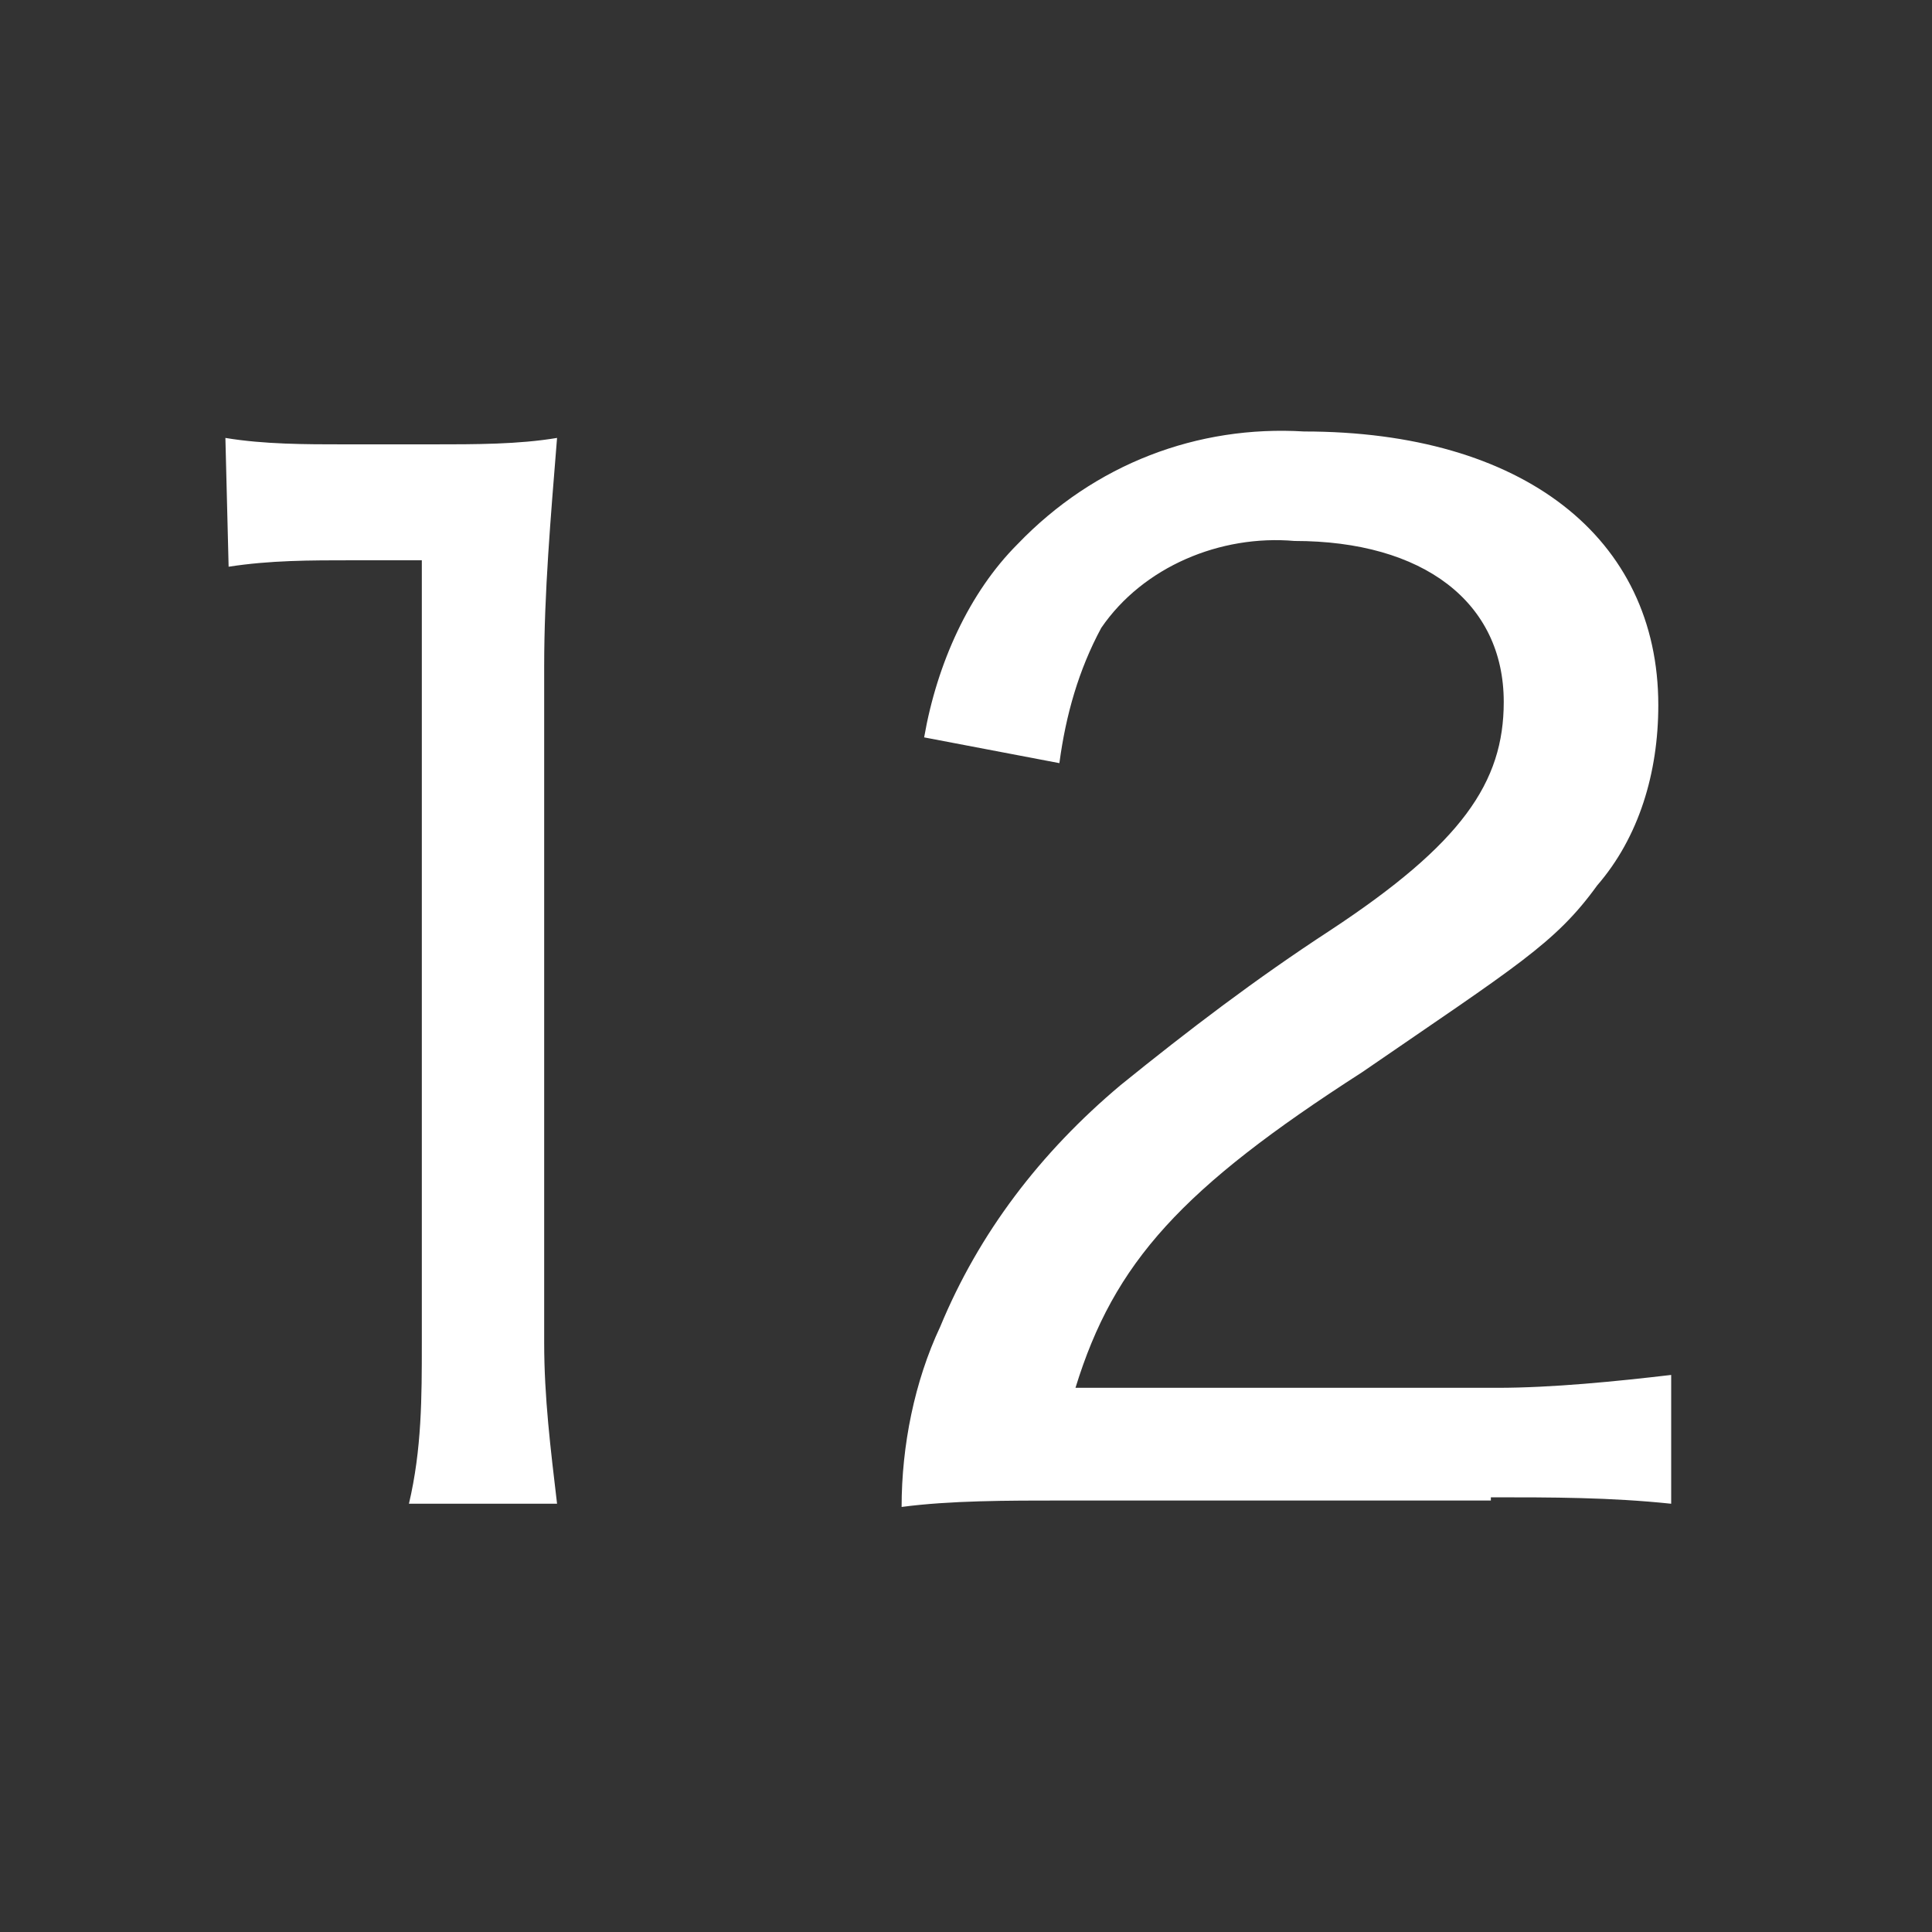 <?xml version="1.0" encoding="utf-8"?>
<!-- Generator: Adobe Illustrator 27.6.1, SVG Export Plug-In . SVG Version: 6.00 Build 0)  -->
<svg version="1.1" id="_レイヤー_2" xmlns="http://www.w3.org/2000/svg" xmlns:xlink="http://www.w3.org/1999/xlink" x="0px"
	 y="0px" viewBox="0 0 60 60" style="enable-background:new 0 0 60 60;" xml:space="preserve">
<rect x="0" y="0" width="60" height="60" fill="#333333" stroke="none"/>
<style type="text/css">
	.st0{fill:#FFFFFF;}
</style>
<path id="_12" class="st0" d="M7.1,17.6c1.3-0.2,2.5-0.2,3.9-0.2h2.1v24.3c0,1.7,0,3.3-0.4,5h4.6c-0.2-1.7-0.4-3.3-0.4-5v-21
	c0-2.3,0.2-4.6,0.4-7.1c-1.2,0.2-2.5,0.2-3.9,0.2h-2.7c-1.2,0-2.5,0-3.7-0.2L7.1,17.6L7.1,17.6z M46.3,46.5c1.9,0,3.7,0,5.6,0.2v-4
	c-1.7,0.2-3.7,0.4-5.4,0.4H33.4c1.2-3.9,3.3-6.2,8.9-9.8c4.8-3.3,6-4,7.3-5.8c1.3-1.5,1.9-3.5,1.9-5.6c0-5.2-4.2-8.5-11-8.5
	c-3.3-0.2-6.5,1-8.9,3.5c-1.5,1.5-2.5,3.7-2.9,6l4.2,0.8c0.2-1.5,0.6-2.9,1.3-4.2c1.3-1.9,3.7-2.9,6-2.7c4,0,6.5,1.9,6.5,5
	c0,2.5-1.3,4.4-5.4,7.1c-2.3,1.5-4.4,3.1-6.5,4.8c-2.5,2.1-4.4,4.6-5.6,7.5c-0.8,1.7-1.2,3.7-1.2,5.6c1.5-0.2,3.3-0.2,5-0.2h13.3
	V46.5z"/>
</svg>
